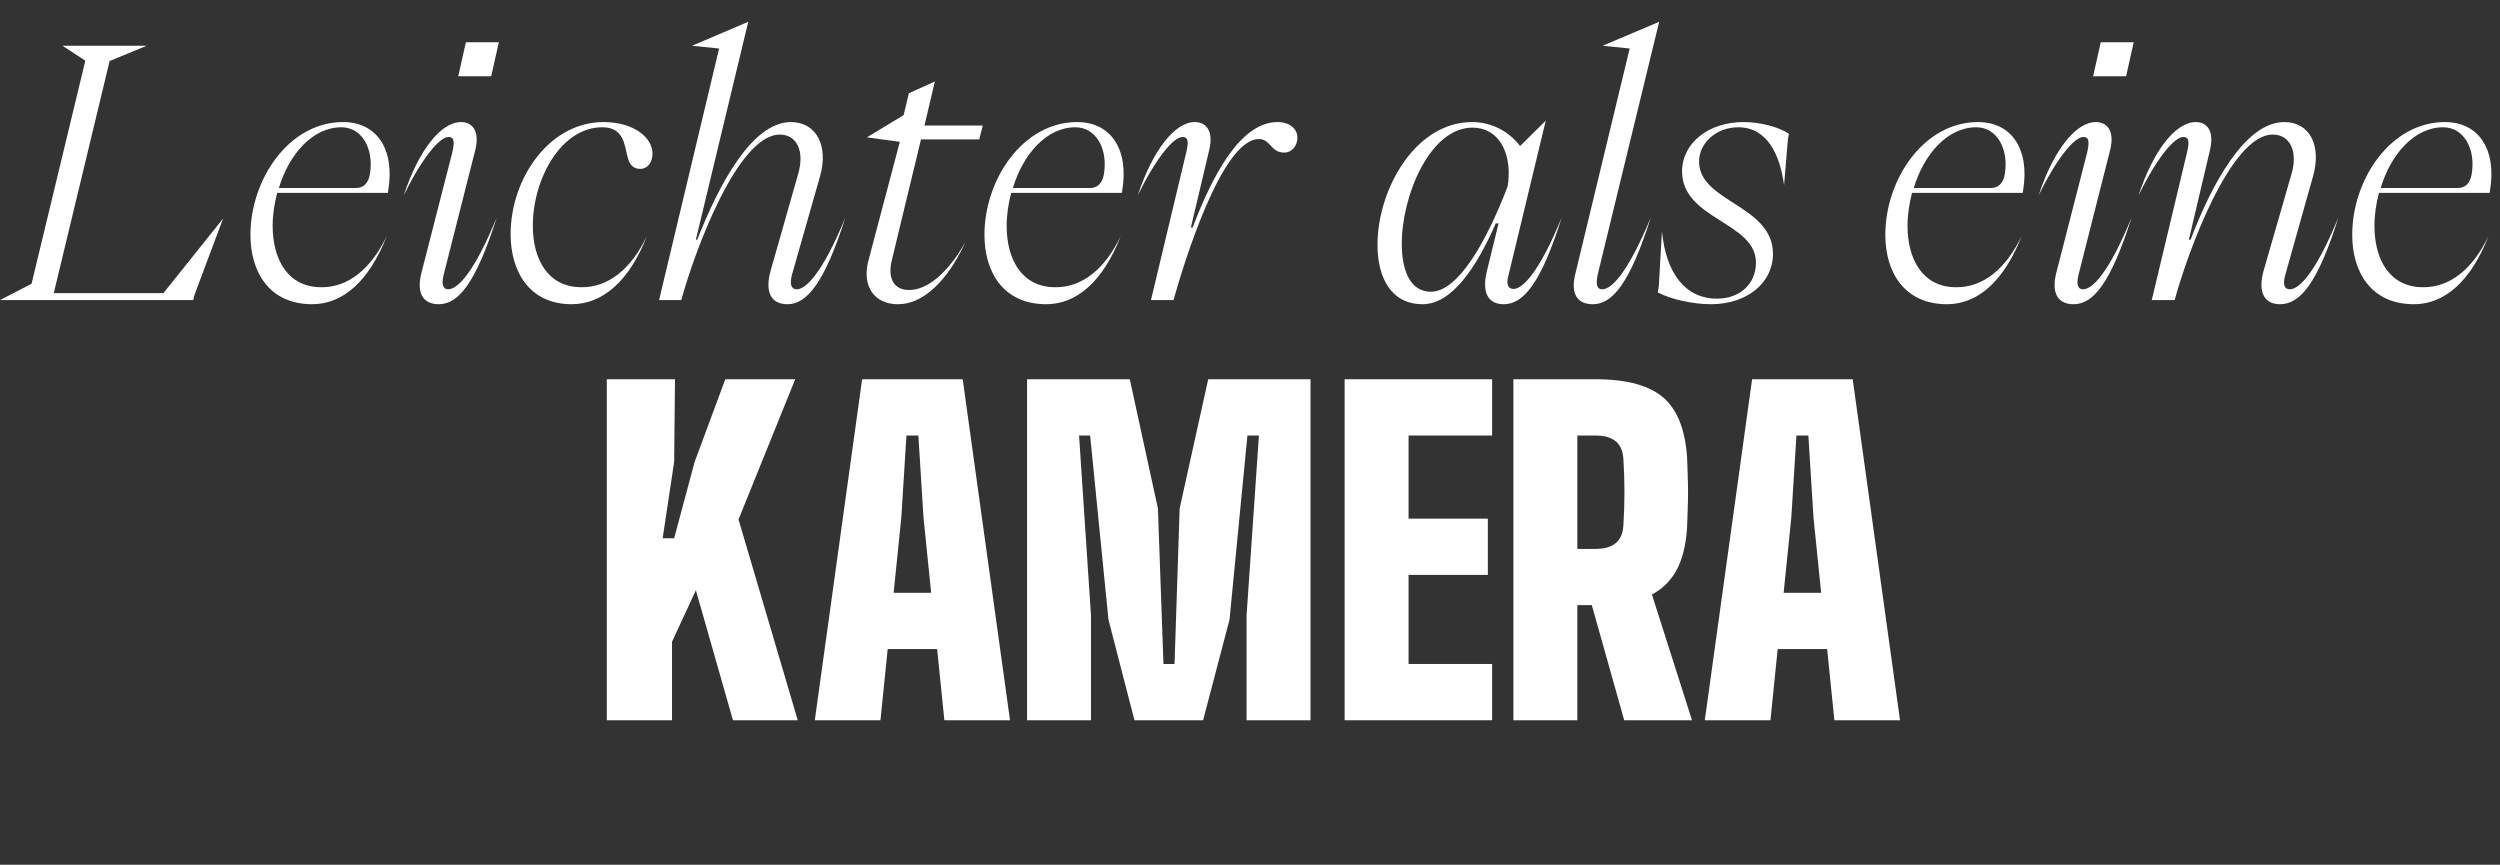 <svg xmlns="http://www.w3.org/2000/svg" id="Livello_2" viewBox="0 0 223.413 77.278"><rect x="0" y="0" width="223.413" height="77.278" fill="#333333" stroke="none"/><defs><style>.cls-1{fill:#fff;}</style></defs><g id="Livello_1-2"><g><g><path class="cls-1" d="M0,26.815l2.821-1.458L7.626,5.421l-2.046-1.333h7.534l-3.317,1.364L4.805,26.195H14.603l5.333-6.667-2.542,6.791-.124,.496H0Z"></path><path class="cls-1" d="M30.66,10.909c3.008,0,4.651,2.418,4.031,6.139l-.031,.187h-9.891c-.248,.961-.403,1.953-.403,2.945,0,2.977,1.333,5.488,4.341,5.488,2.356,.031,4.434-1.582,5.86-4.589-1.551,4-3.907,6.139-6.729,6.108-3.783-.031-5.457-2.883-5.457-6.201,0-4.961,3.441-10.077,8.278-10.077Zm1.179,5.891c.62,0,1.054-.403,1.209-1.178,.403-2.295-.682-4.248-2.542-4.248-2.574,0-4.682,2.418-5.581,5.426h6.915Z"></path><path class="cls-1" d="M37.665,24.365l2.759-10.759c.248-1.085,.093-1.364-.341-1.364-.837,0-2.418,1.984-4,5.209,1.333-4.031,3.318-6.542,5.116-6.542,.992,0,1.706,.775,1.271,2.511l-2.821,11.131c-.217,.868-.062,1.302,.403,1.302,.806,0,2.263-1.364,4.341-6.418-1.86,5.829-3.411,7.751-5.178,7.751-1.426,0-2.015-.992-1.55-2.822Zm3.286-17.549l.683-3.039h2.945l-.682,3.039h-2.946Z"></path><path class="cls-1" d="M53.94,10.909c2.667,0,4.372,1.364,4.372,2.821,0,.837-.496,1.364-1.085,1.364-.682,0-.992-.434-1.147-1.085-.279-1.085-.341-2.636-2.263-2.636-3.659,0-6.201,4.589-6.201,8.806,0,2.977,1.333,5.488,4.341,5.488,2.356,.031,4.434-1.582,5.86-4.589-1.55,4-3.938,6.108-6.728,6.108-3.783,0-5.457-2.915-5.457-6.263,0-4.961,3.442-10.015,8.31-10.015Z"></path><path class="cls-1" d="M58.899,26.815l5.364-22.479-2.419-.248,5.023-2.14-4.682,19.472h.124c1.954-4.961,4.899-10.511,8.372-10.511,2.264,0,3.38,2.108,2.604,4.837l-2.512,8.806c-.248,.961,0,1.302,.435,1.302,.775,0,2.263-1.364,4.341-6.418-1.86,5.829-3.442,7.751-5.178,7.751-1.488,0-2.015-1.116-1.519-2.946l2.48-8.712c.589-2.015-.124-3.503-1.644-3.503-3.783,0-7.627,10.479-8.806,14.79h-1.984Z"></path><path class="cls-1" d="M77.592,23.342l2.821-10.666-2.945-.403,3.286-1.984,.465-1.954,2.326-1.054-.931,3.938h5.209l-.31,1.24h-5.209l-2.604,10.79c-.403,1.644,.186,2.667,1.55,2.667,1.644,0,3.473-1.551,5.023-4.279-1.52,3.318-3.69,5.55-6.016,5.55-2.139,0-3.225-1.612-2.666-3.845Z"></path><path class="cls-1" d="M96.255,10.909c3.007,0,4.65,2.418,4.03,6.139l-.031,.187h-9.891c-.248,.961-.403,1.953-.403,2.945,0,2.977,1.333,5.488,4.341,5.488,2.356,.031,4.434-1.582,5.86-4.589-1.55,4-3.906,6.139-6.728,6.108-3.783-.031-5.457-2.883-5.457-6.201,0-4.961,3.442-10.077,8.279-10.077Zm1.178,5.891c.62,0,1.055-.403,1.209-1.178,.403-2.295-.682-4.248-2.542-4.248-2.573,0-4.682,2.418-5.581,5.426h6.914Z"></path><path class="cls-1" d="M106.763,10.909c1.023,0,1.705,.775,1.302,2.48l-1.643,6.945h.155c1.767-4.62,4.248-9.426,7.596-9.426,1.055,0,1.768,.589,1.768,1.395,0,.744-.496,1.333-1.178,1.333-1.209,0-1.209-1.209-2.263-1.209-3.318,0-6.729,11.162-7.628,14.387h-2.015l3.163-13.24c.248-1.054,.093-1.333-.341-1.333-.837,0-2.419,1.984-4,5.209,1.333-4.031,3.317-6.542,5.085-6.542Z"></path><path class="cls-1" d="M131.564,10.909c1.736,0,3.286,.837,4.278,2.139l2.295-2.263-3.318,13.767c-.248,.806-.062,1.271,.434,1.271,.775,0,2.232-1.333,4.31-6.387-1.829,5.829-3.41,7.751-5.178,7.751-1.457,0-1.953-1.116-1.52-2.915l1.055-4.31h-.248c-1.736,3.969-3.938,7.224-6.542,7.224-2.822,0-4.031-2.387-4.031-5.302,0-4.93,3.349-10.976,8.465-10.976Zm-3.69,15.162c2.418,0,4.93-4.403,6.852-9.395l.062-.434c.279-2.729-.931-4.837-3.194-4.837-3.814,0-6.325,6.077-6.325,10.387,0,2.418,.775,4.279,2.604,4.279Z"></path><path class="cls-1" d="M145.637,4.336l-2.419-.248,5.054-2.14-5.488,22.572c-.187,.868-.093,1.333,.403,1.333,.806,0,2.232-1.364,4.341-6.418-1.86,5.829-3.411,7.751-5.178,7.751-1.457,0-1.984-.992-1.581-2.667l4.868-20.185Z"></path><path class="cls-1" d="M148.24,25.605l.279-4.93c.372,3.783,2.108,6.015,4.93,6.015,2.015,0,3.473-1.302,3.473-3.225,0-3.627-6.604-3.845-6.604-8.155,0-2.511,2.356-4.402,5.488-4.402,1.457,0,3.193,.434,4.062,1.054l-.093,.496-.341,4.093c-.372-2.759-1.519-5.178-4.093-5.178-1.922,0-3.503,1.364-3.503,3.069,0,3.628,6.604,3.876,6.604,8.248,0,2.573-2.294,4.496-5.55,4.496-1.612,0-3.565-.434-4.744-1.054l.093-.527Z"></path><path class="cls-1" d="M176.761,10.909c3.007,0,4.65,2.418,4.03,6.139l-.031,.187h-9.891c-.248,.961-.403,1.953-.403,2.945,0,2.977,1.333,5.488,4.341,5.488,2.356,.031,4.434-1.582,5.86-4.589-1.55,4-3.906,6.139-6.728,6.108-3.783-.031-5.457-2.883-5.457-6.201,0-4.961,3.442-10.077,8.279-10.077Zm1.178,5.891c.62,0,1.055-.403,1.209-1.178,.403-2.295-.682-4.248-2.542-4.248-2.573,0-4.682,2.418-5.581,5.426h6.914Z"></path><path class="cls-1" d="M183.765,24.365l2.76-10.759c.248-1.085,.093-1.364-.341-1.364-.837,0-2.419,1.984-4,5.209,1.333-4.031,3.317-6.542,5.116-6.542,.992,0,1.705,.775,1.271,2.511l-2.822,11.131c-.217,.868-.062,1.302,.403,1.302,.806,0,2.264-1.364,4.341-6.418-1.86,5.829-3.411,7.751-5.178,7.751-1.427,0-2.016-.992-1.551-2.822Zm3.287-17.549l.682-3.039h2.946l-.682,3.039h-2.945Z"></path><path class="cls-1" d="M196.228,10.909c.992,0,1.674,.775,1.271,2.48l-1.891,8.03h.155c1.891-4.961,4.868-10.511,8.372-10.511,2.264,0,3.349,2.077,2.573,4.837l-2.48,8.806c-.279,.961-.031,1.302,.403,1.302,.806,0,2.264-1.364,4.341-6.418-1.829,5.829-3.411,7.751-5.209,7.751-1.457,0-1.984-1.116-1.488-2.946l2.512-8.712c.589-2.015-.155-3.503-1.675-3.503-3.782,0-7.596,10.479-8.774,14.79h-2.046l3.163-13.24c.248-1.054,.093-1.333-.341-1.333-.837,0-2.419,1.984-4,5.209,1.333-4.031,3.317-6.542,5.116-6.542Z"></path><path class="cls-1" d="M218.486,10.909c3.008,0,4.651,2.418,4.031,6.139l-.031,.187h-9.891c-.248,.961-.403,1.953-.403,2.945,0,2.977,1.333,5.488,4.341,5.488,2.356,.031,4.434-1.582,5.86-4.589-1.551,4-3.907,6.139-6.729,6.108-3.783-.031-5.457-2.883-5.457-6.201,0-4.961,3.441-10.077,8.278-10.077Zm1.179,5.891c.62,0,1.054-.403,1.209-1.178,.403-2.295-.682-4.248-2.542-4.248-2.574,0-4.682,2.418-5.581,5.426h6.915Z"></path></g><g><path class="cls-1" d="M54.227,64.365v-30.473h6.095l-.076,7.39-1.028,6.818h1.028l1.829-6.818,2.742-7.39h6.247l-5.066,12.532,5.294,17.941h-5.79l-3.314-11.618-2.133,4.609v7.009h-5.828Z"></path><path class="cls-1" d="M72.815,64.365l4.228-30.473h8.99l4.228,30.473h-5.866l-.648-6.361h-4.418l-.647,6.361h-5.866Zm7.047-11.389h3.352l-.686-6.742-.457-7.313h-1.066l-.458,7.313-.686,6.742Z"></path><path class="cls-1" d="M91.784,64.365v-30.473h9.18l2.514,11.542,.495,13.903h.99l.457-13.903,2.552-11.542h9.142v30.473h-5.714v-9.371l1.104-16.074h-1.028l-1.6,16.455-2.362,8.99h-6.133l-2.323-8.99-1.638-16.455h-.99l1.066,16.074v9.371h-5.714Z"></path><path class="cls-1" d="M120.162,64.365v-30.473h13.18v5.028h-7.466v7.428h7.085v5.028h-7.085v7.961h7.466v5.028h-13.18Z"></path><path class="cls-1" d="M135.246,64.365v-30.473h7.352c2.844,0,4.895,.578,6.151,1.733,1.257,1.156,1.936,3.054,2.038,5.694,.025,.711,.044,1.333,.057,1.867,.013,.533,.013,1.066,0,1.6-.013,.534-.032,1.156-.057,1.867-.051,1.651-.331,3.003-.838,4.057-.508,1.054-1.283,1.86-2.324,2.419l3.581,11.237h-6.057l-2.895-10.285h-1.295v10.285h-5.714Zm5.714-15.312h1.638c1.574,0,2.399-.698,2.476-2.095,.127-1.981,.127-3.961,0-5.942-.076-1.396-.901-2.095-2.476-2.095h-1.638v10.132Z"></path><path class="cls-1" d="M152.349,64.365l4.228-30.473h8.99l4.228,30.473h-5.866l-.648-6.361h-4.418l-.647,6.361h-5.866Zm7.047-11.389h3.352l-.686-6.742-.457-7.313h-1.066l-.458,7.313-.686,6.742Z"></path></g></g></g></svg>